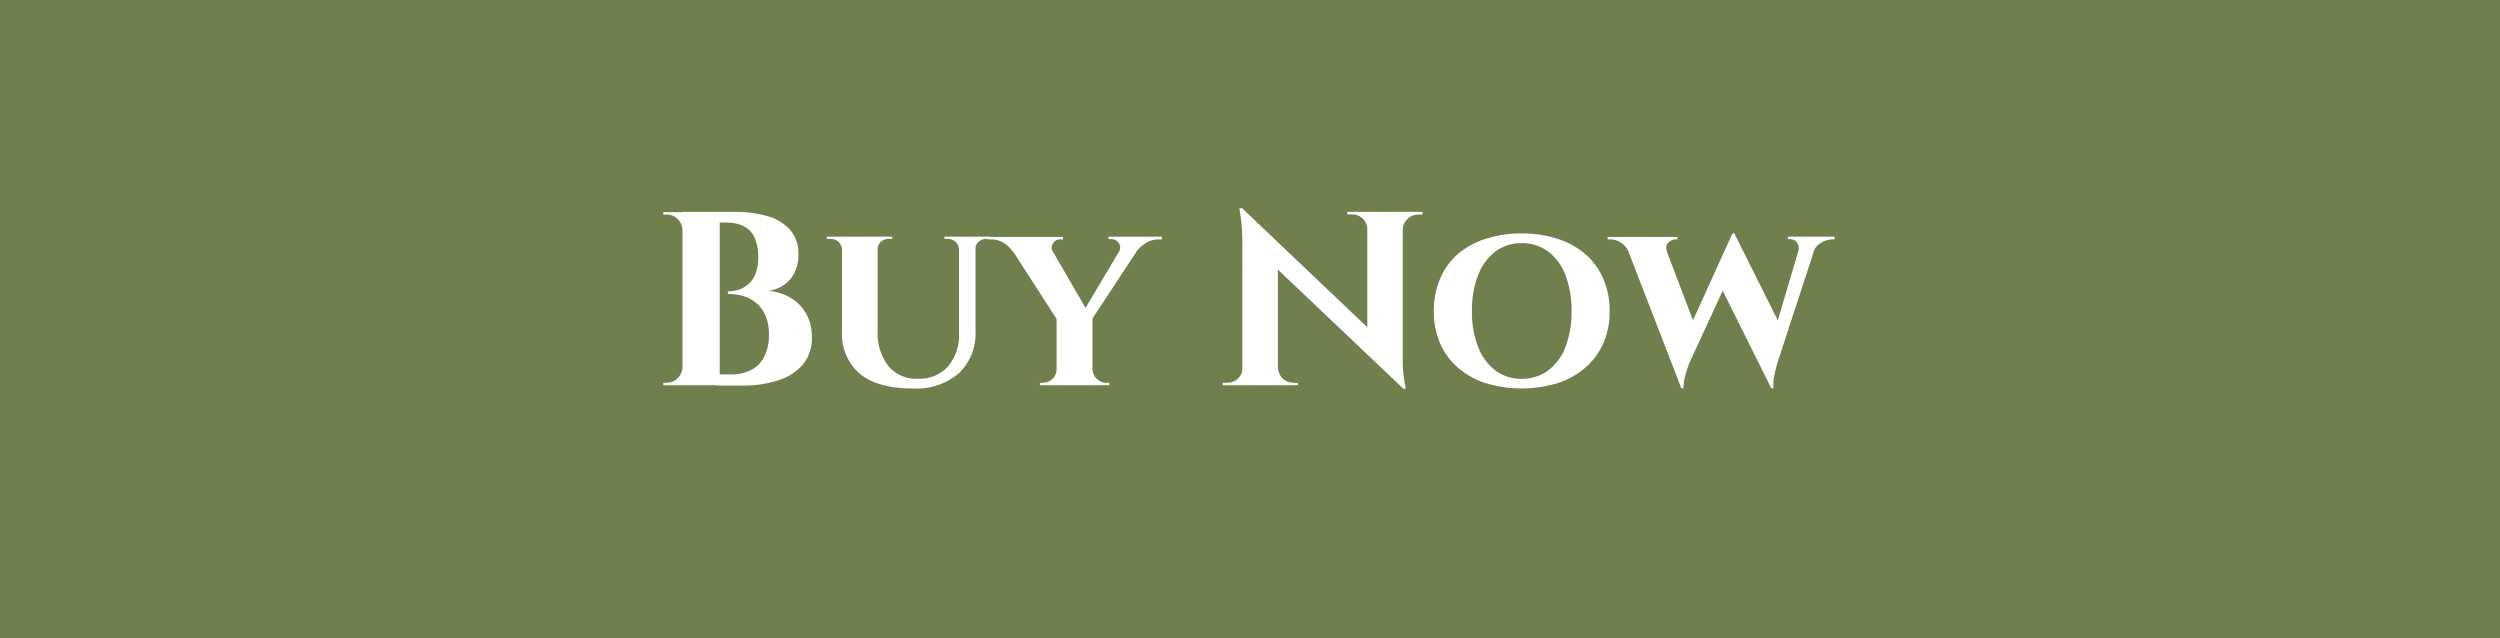 <svg xmlns="http://www.w3.org/2000/svg" viewBox="0 0 302.86 77.32"><g id="Layer_2" data-name="Layer 2"><g id="bg"><rect width="302.86" height="77.32" fill="#70804d"></rect></g><g id="text"><path d="M82.77,27.86h-.09a1.92,1.92,0,0,0-.59-1.33A1.81,1.81,0,0,0,80.76,26h-.4v-.3h2.41Zm0,16.62v2.19H80.36v-.3h.4a1.8,1.8,0,0,0,1.33-.55,2,2,0,0,0,.59-1.34Zm4.42-18.81v21H82.68v-21Zm1.87,0A13.47,13.47,0,0,1,93,26.2a5.76,5.76,0,0,1,2.72,1.65,4.3,4.3,0,0,1,1,2.95,4.82,4.82,0,0,1-.52,2.34,3.82,3.82,0,0,1-1.37,1.47,4.49,4.49,0,0,1-1.77.63,6.24,6.24,0,0,1,2.72.84A5.25,5.25,0,0,1,97.66,38a5.56,5.56,0,0,1,.69,2.82,5,5,0,0,1-1,3.23,6.38,6.38,0,0,1-3,2,13.54,13.54,0,0,1-4.43.66h-3q0-.69,0-1.35h1.62a5.4,5.4,0,0,0,2.4-.51,3.66,3.66,0,0,0,1.62-1.59,5.76,5.76,0,0,0,.59-2.76,5.62,5.62,0,0,0-.41-2.25,4.15,4.15,0,0,0-1.08-1.51,4.26,4.26,0,0,0-1.58-.86,6.56,6.56,0,0,0-1.9-.27V35.3a4.21,4.21,0,0,0,1.36-.22,3.33,3.33,0,0,0,1.18-.71,3.12,3.12,0,0,0,.83-1.27,5.43,5.43,0,0,0,.3-1.91,5.54,5.54,0,0,0-.46-2.46,2.88,2.88,0,0,0-1.34-1.35,4.62,4.62,0,0,0-2-.42H84.15a3.09,3.09,0,0,0-.07-.34l-.23-.95Z" fill="#fff"></path><path d="M102.05,28.67v1.56H102a1.31,1.31,0,0,0-.42-.93,1.39,1.39,0,0,0-1-.36h-.42v-.27Zm4.27,0V40a6.58,6.58,0,0,0,1.28,4.32,4.35,4.35,0,0,0,3.56,1.56,4.67,4.67,0,0,0,3.68-1.47,6,6,0,0,0,1.34-4.08V28.67h2V40.13a6.65,6.65,0,0,1-2,5.07,7.84,7.84,0,0,1-5.58,1.86c-2.91,0-5.07-.61-6.5-1.84A6.35,6.35,0,0,1,102,40.16V28.67Zm1.77,0v.27h-.45a1.32,1.32,0,0,0-.93.36,1.21,1.21,0,0,0-.39.93h-.06V28.67Zm8.15,0v1.56h-.06a1.31,1.31,0,0,0-.42-.93,1.32,1.32,0,0,0-.93-.36h-.42v-.27Zm3.7,0v.27h-.39a1.43,1.43,0,0,0-1,.36,1.18,1.18,0,0,0-.4.93h-.06V28.67Z" fill="#fff"></path><path d="M127.52,30.53l-4.87-.09a3.49,3.49,0,0,0-1.11-1.05A3,3,0,0,0,120,29h-.36v-.3h9.14V29h-.33a1,1,0,0,0-.91.51A1,1,0,0,0,127.52,30.53Zm-1-1.83,5.65,9.75-4,.45-6.58-10.2Zm1.59,16.08v1.89h-2.13v-.3h.36A1.66,1.66,0,0,0,128,44.78Zm4.24-6.27v8.16H128v-8.1Zm4.27-9.81h2.23L132,39.11l-1.41-.27Zm-4.33,16.08h.06a1.61,1.61,0,0,0,.53,1.13,1.64,1.64,0,0,0,1.16.46h.36v.3h-2.11Zm3.25-14.25a.93.93,0,0,0,0-1.06,1,1,0,0,0-.9-.5h-.36v-.3h6.46V29h-.39a2.86,2.86,0,0,0-1.52.44,3.72,3.72,0,0,0-1.12,1Z" fill="#fff"></path><path d="M150.62,44.54v2.13h-2.5v-.3h.57a1.8,1.8,0,0,0,1.3-.54,1.76,1.76,0,0,0,.54-1.29Zm-.15-19.32,4.33,4.59,0,16.86h-4.3V29a22.07,22.07,0,0,0-.36-3.75Zm0,0,19.18,18.24.36,3.63L150.83,28.88Zm4.36,19.32a1.84,1.84,0,0,0,1.83,1.83h.57v.3h-2.49V44.54Zm8.39-18.87h2.49V27.8h-.06a1.86,1.86,0,0,0-.55-1.3,1.79,1.79,0,0,0-1.31-.53h-.57Zm6.71,0V43.25c0,.74,0,1.41.08,2s.16,1.2.28,1.84H170l-4.36-4.86V25.67Zm2.4,0V26h-.54a1.88,1.88,0,0,0-1.86,1.83h-.1V25.67Z" fill="#fff"></path><path d="M184.33,28.28a13.86,13.86,0,0,1,4.36.65,9.69,9.69,0,0,1,3.37,1.87,8.36,8.36,0,0,1,2.18,3A9.67,9.67,0,0,1,195,37.7a9.51,9.51,0,0,1-.77,3.89,8.38,8.38,0,0,1-2.18,2.95,9.71,9.71,0,0,1-3.37,1.88,15.07,15.07,0,0,1-8.69,0,9.71,9.71,0,0,1-3.37-1.88,8.21,8.21,0,0,1-2.16-2.95,9.51,9.51,0,0,1-.76-3.89,9.67,9.67,0,0,1,.76-3.93,8.19,8.19,0,0,1,2.16-3A9.69,9.69,0,0,1,180,28.93,13.76,13.76,0,0,1,184.33,28.28Zm0,17.61a5.25,5.25,0,0,0,3.2-1,6.32,6.32,0,0,0,2.11-2.84,11.64,11.64,0,0,0,.74-4.35,11.83,11.83,0,0,0-.74-4.39,6.29,6.29,0,0,0-2.11-2.85,5.26,5.26,0,0,0-3.2-1,5.16,5.16,0,0,0-3.16,1,6.5,6.5,0,0,0-2.1,2.85,11.62,11.62,0,0,0-.75,4.39,11.44,11.44,0,0,0,.75,4.35,6.52,6.52,0,0,0,2.1,2.84A5.16,5.16,0,0,0,184.33,45.89Z" fill="#fff"></path><path d="M202,30.62h-4.66A2.45,2.45,0,0,0,195,29h-.24v-.3h8.45V29H203a1.23,1.23,0,0,0-.88.39Q201.68,29.75,202,30.62Zm-5.35-1.77h4.66l4.06,10.68L203.67,47Zm13.44-.6.55,2.76-6,13q-.33.9-.51,1.59a5.68,5.68,0,0,0-.18,1.44h-.27l-.81-3.33,7-15.42Zm0,0L216,40.07,214.56,47l-6.47-13Zm10.17.6L215.31,44a16.59,16.59,0,0,0-.39,1.67,6.35,6.35,0,0,0-.09,1.36h-.27l-.82-2.7,4.57-15.45Zm-2.47,1.77a1.33,1.33,0,0,0-.1-1.26,1.11,1.11,0,0,0-.86-.39h-.24v-.3h5.65V29H222a2.71,2.71,0,0,0-1.38.41,2.13,2.13,0,0,0-1,1.24Z" fill="#fff"></path></g></g></svg>